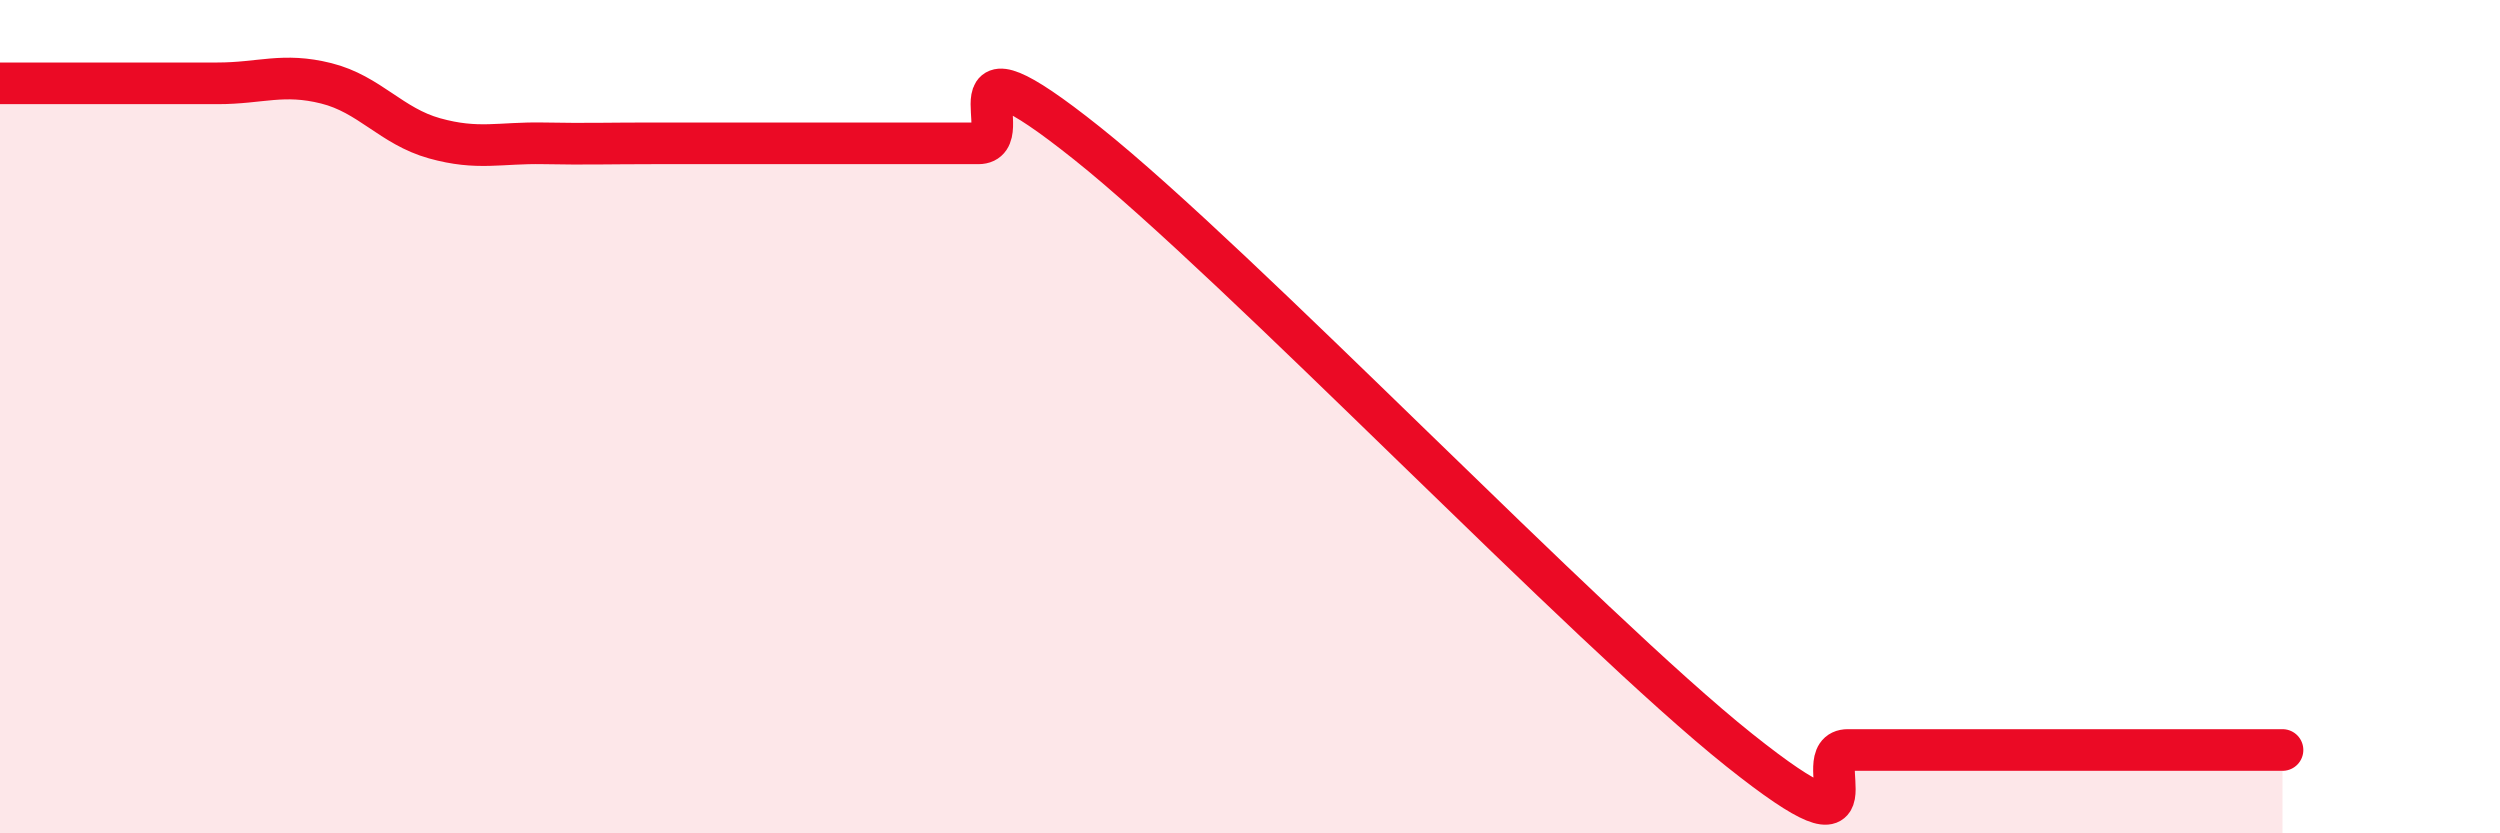 
    <svg width="60" height="20" viewBox="0 0 60 20" xmlns="http://www.w3.org/2000/svg">
      <path
        d="M 0,2 C 0.52,2 1.57,2 2.61,2 C 3.65,2 4.18,2 5.22,2 C 6.26,2 6.79,1.74 7.83,2 C 8.87,2.26 9.39,3.03 10.43,3.32 C 11.47,3.61 12,3.42 13.04,3.44 C 14.08,3.46 14.61,3.44 15.65,3.44 C 16.69,3.44 17.22,3.44 18.26,3.44 C 19.3,3.44 19.83,3.44 20.87,3.44 C 21.91,3.44 22.44,3.44 23.48,3.44 C 24.52,3.44 22.44,0.53 26.09,3.44 C 29.74,6.35 38.09,15.09 41.74,18 C 45.39,20.91 43.31,18 44.35,18 C 45.39,18 45.92,18 46.96,18 C 48,18 48.53,18 49.57,18 C 50.61,18 51.13,18 52.17,18 C 53.21,18 54.26,18 54.78,18L54.78 20L0 20Z"
        fill="#EB0A25"
        opacity="0.1"
        stroke-linecap="round"
        stroke-linejoin="round"
      />
      <path
        d="M 0,2 C 0.52,2 1.57,2 2.61,2 C 3.65,2 4.18,2 5.22,2 C 6.26,2 6.79,1.74 7.83,2 C 8.87,2.26 9.39,3.03 10.43,3.32 C 11.47,3.61 12,3.42 13.04,3.44 C 14.08,3.46 14.61,3.44 15.65,3.44 C 16.69,3.44 17.22,3.44 18.26,3.44 C 19.3,3.44 19.83,3.44 20.87,3.44 C 21.91,3.44 22.44,3.44 23.48,3.44 C 24.52,3.44 22.44,0.53 26.09,3.44 C 29.74,6.35 38.09,15.09 41.74,18 C 45.39,20.91 43.31,18 44.35,18 C 45.39,18 45.92,18 46.96,18 C 48,18 48.53,18 49.57,18 C 50.61,18 51.13,18 52.17,18 C 53.21,18 54.26,18 54.78,18"
        stroke="#EB0A25"
        stroke-width="1"
        fill="none"
        stroke-linecap="round"
        stroke-linejoin="round"
      />
    </svg>
  